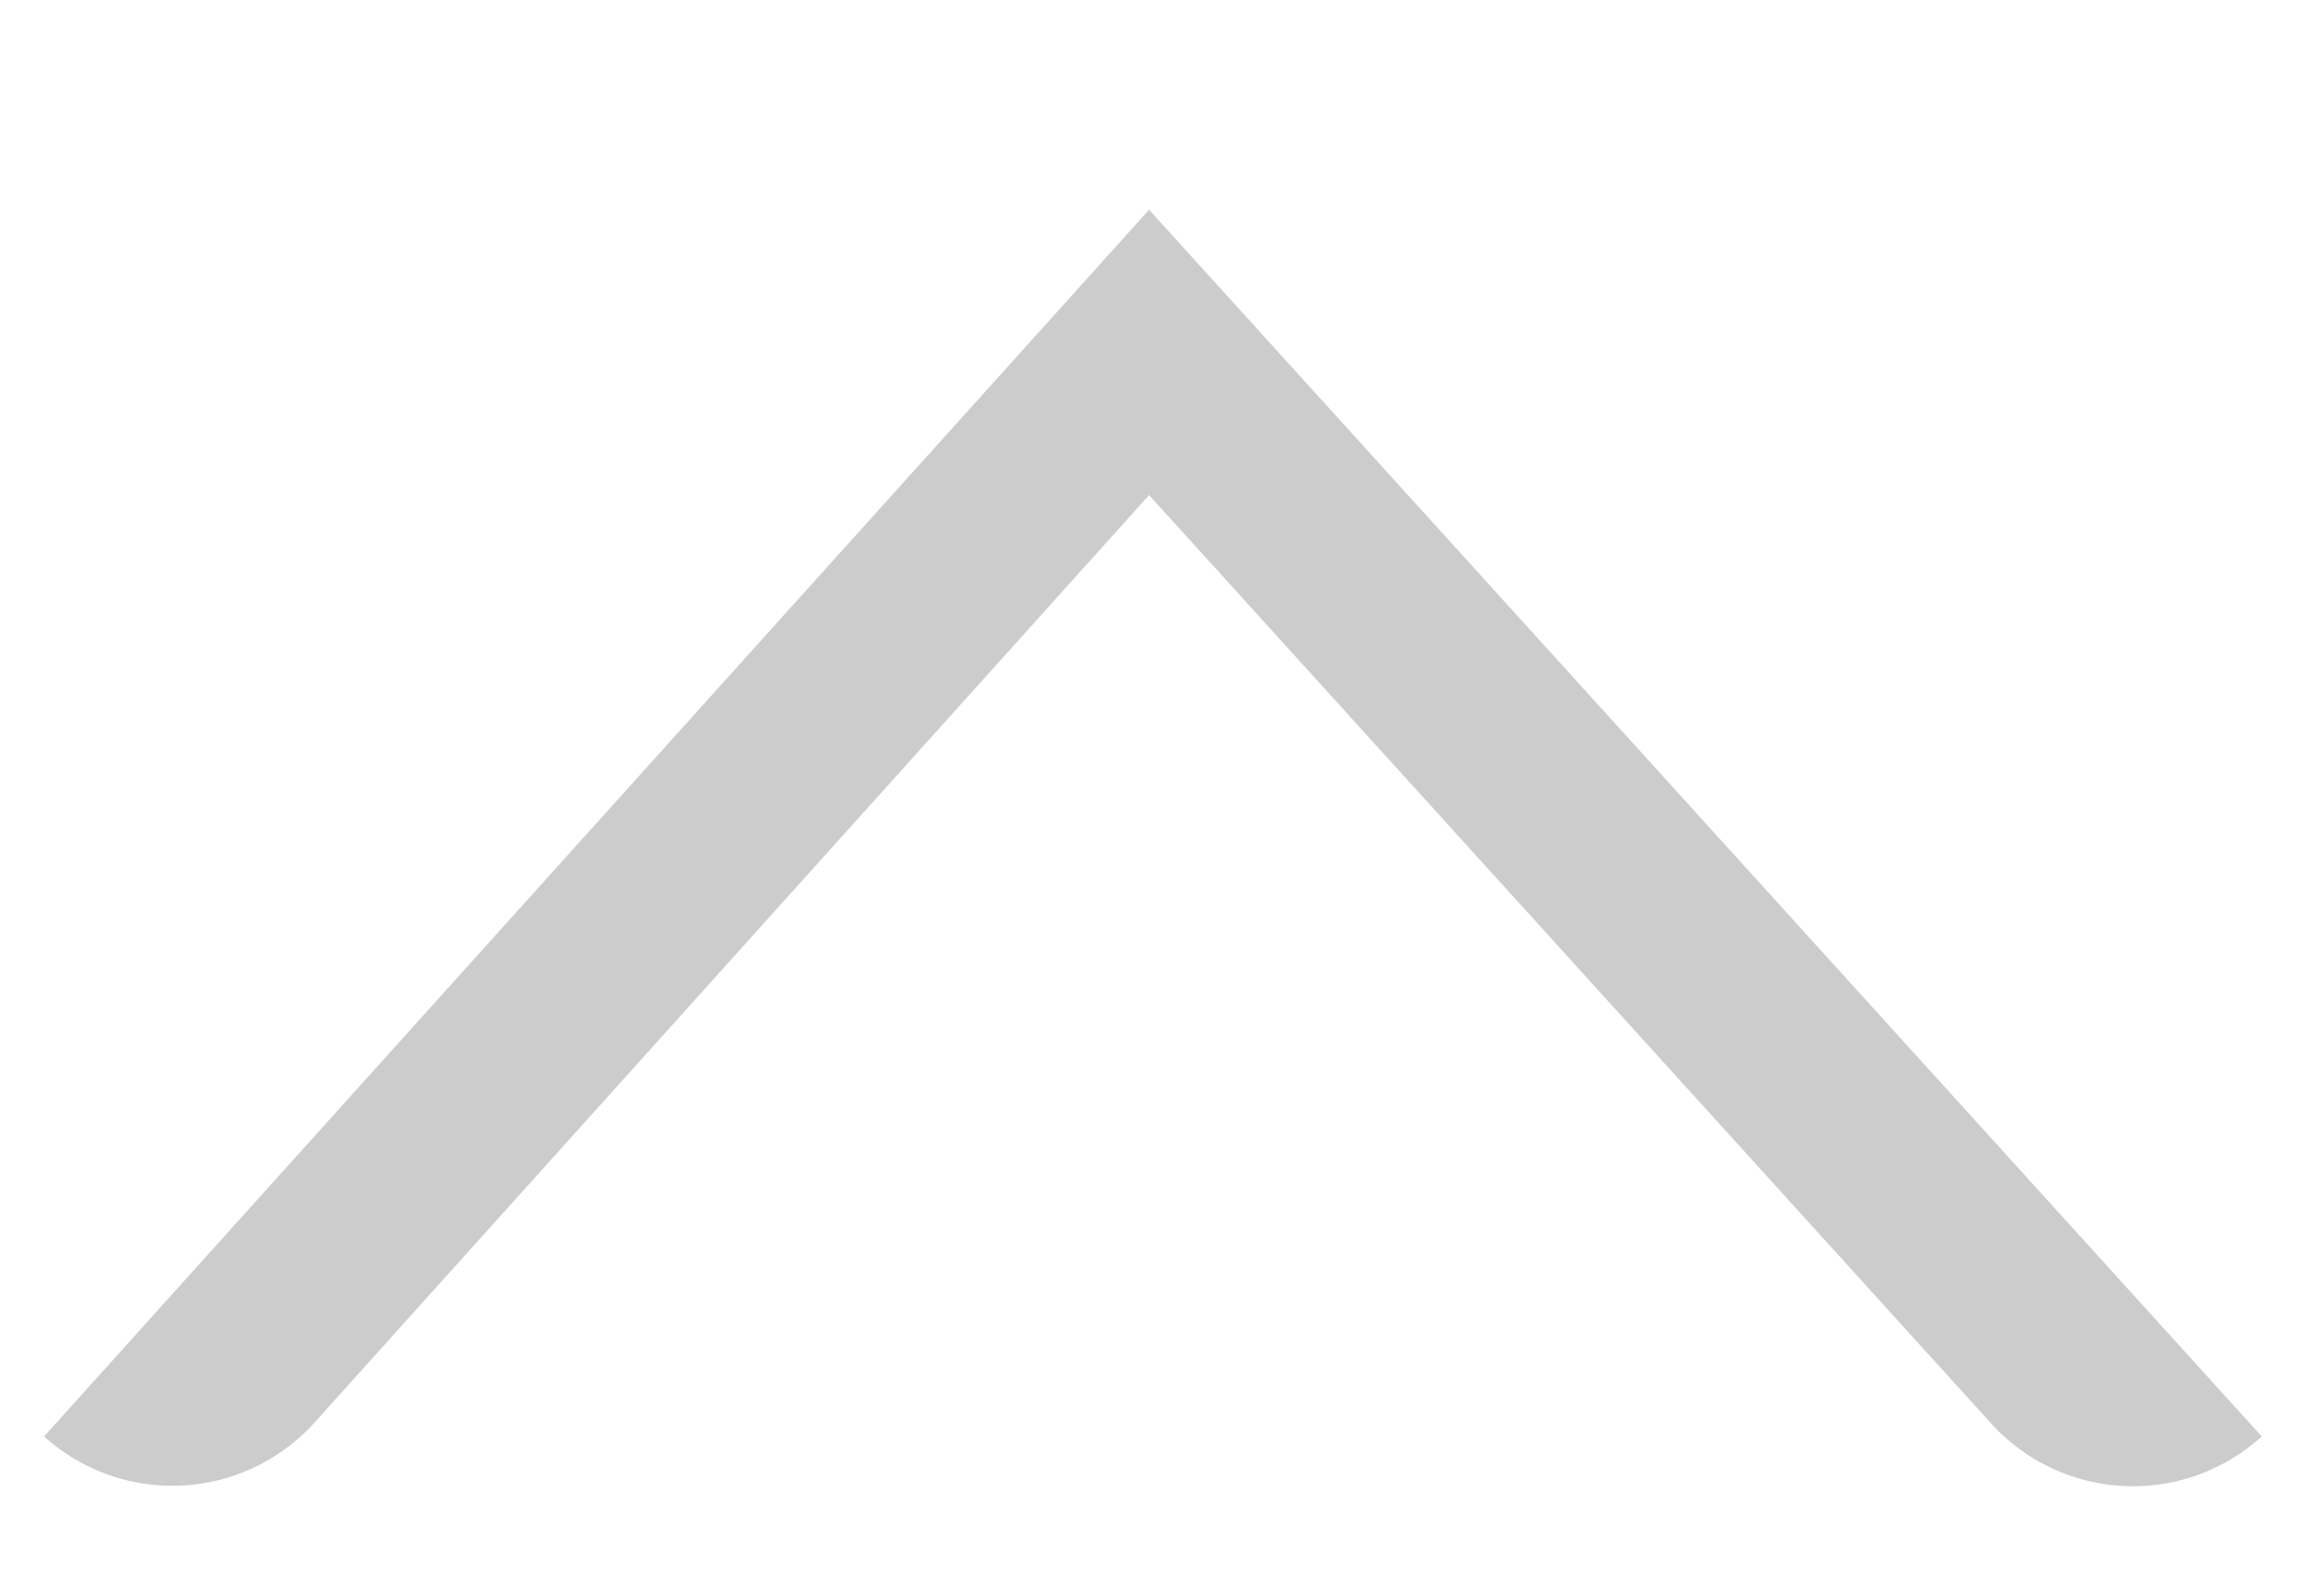 <svg id="Layer_1" data-name="Layer 1" xmlns="http://www.w3.org/2000/svg" viewBox="0 0 24.27 16.43"><defs><style>.cls-1{fill:#ccc;}</style></defs><path class="cls-1" d="M20.79,14.86,12,5.17,3.28,14.86A2,2,0,0,1,.46,15h0L12,2.19,23.62,15h0A2,2,0,0,1,20.79,14.86Z"/></svg>